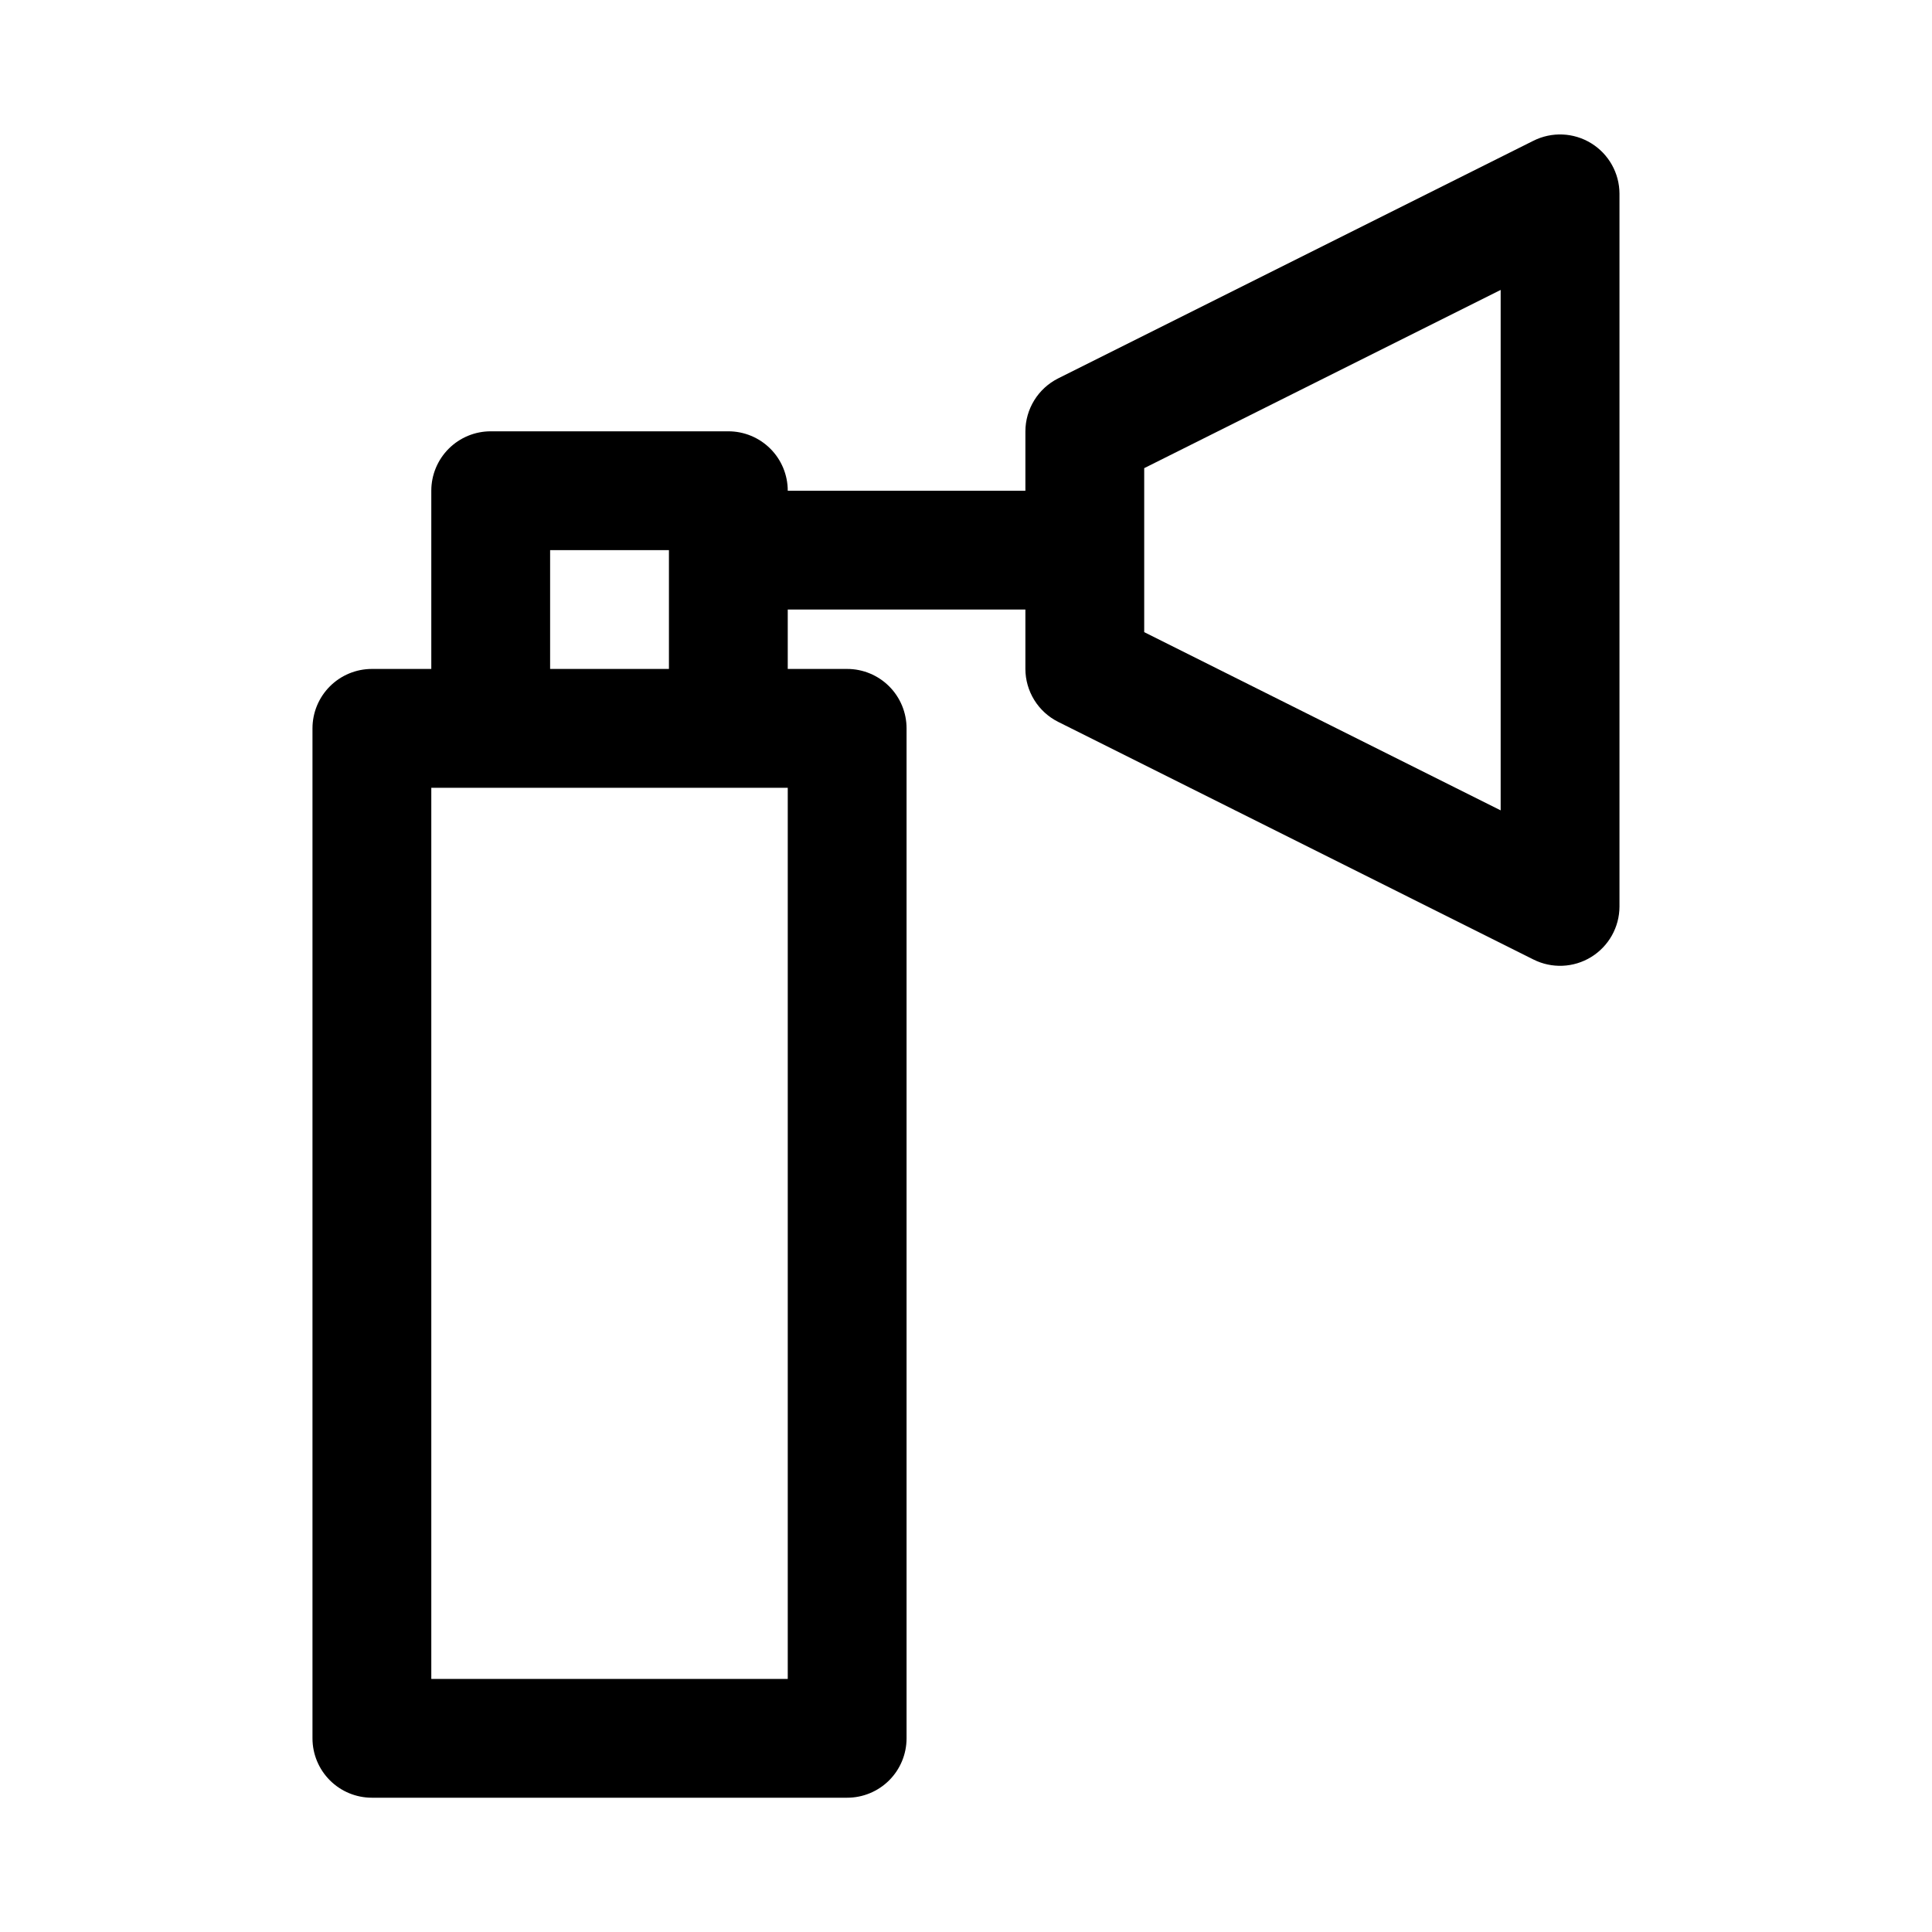 <?xml version="1.0" encoding="UTF-8"?>
<!-- Uploaded to: SVG Repo, www.svgrepo.com, Generator: SVG Repo Mixer Tools -->
<svg fill="#000000" width="800px" height="800px" version="1.1" viewBox="144 144 512 512" xmlns="http://www.w3.org/2000/svg">
 <path d="m424.4 335.29 125.95 62.977c4.871 2.457 10.668 2.215 15.32-0.641 4.648-2.856 7.492-7.914 7.508-13.371v-188.93c-0.016-5.457-2.859-10.516-7.508-13.367-4.652-2.856-10.449-3.098-15.32-0.645l-125.95 62.977c-2.598 1.309-4.781 3.312-6.309 5.785-1.527 2.473-2.344 5.32-2.352 8.227v15.746h-62.977c0-4.176-1.656-8.18-4.609-11.133-2.953-2.953-6.957-4.613-11.133-4.613h-62.977c-4.176 0-8.18 1.66-11.133 4.613-2.953 2.953-4.613 6.957-4.613 11.133v47.23h-15.742c-4.176 0-8.18 1.66-11.133 4.613s-4.613 6.957-4.613 11.133v267.65c0 4.176 1.66 8.18 4.613 11.133 2.953 2.953 6.957 4.609 11.133 4.609h125.95c4.176 0 8.18-1.656 11.133-4.609 2.953-2.953 4.609-6.957 4.609-11.133v-267.65c0-4.176-1.656-8.18-4.609-11.133s-6.957-4.613-11.133-4.613h-15.746v-15.742h62.977v15.742c0.008 2.91 0.824 5.758 2.352 8.23 1.527 2.473 3.711 4.473 6.309 5.781zm-71.637 253.64h-94.465v-236.16h94.465zm-62.977-267.65v-31.488h31.488v31.488zm157.44-53.215 94.465-47.23v137.92l-94.465-47.23z"/>
</svg>